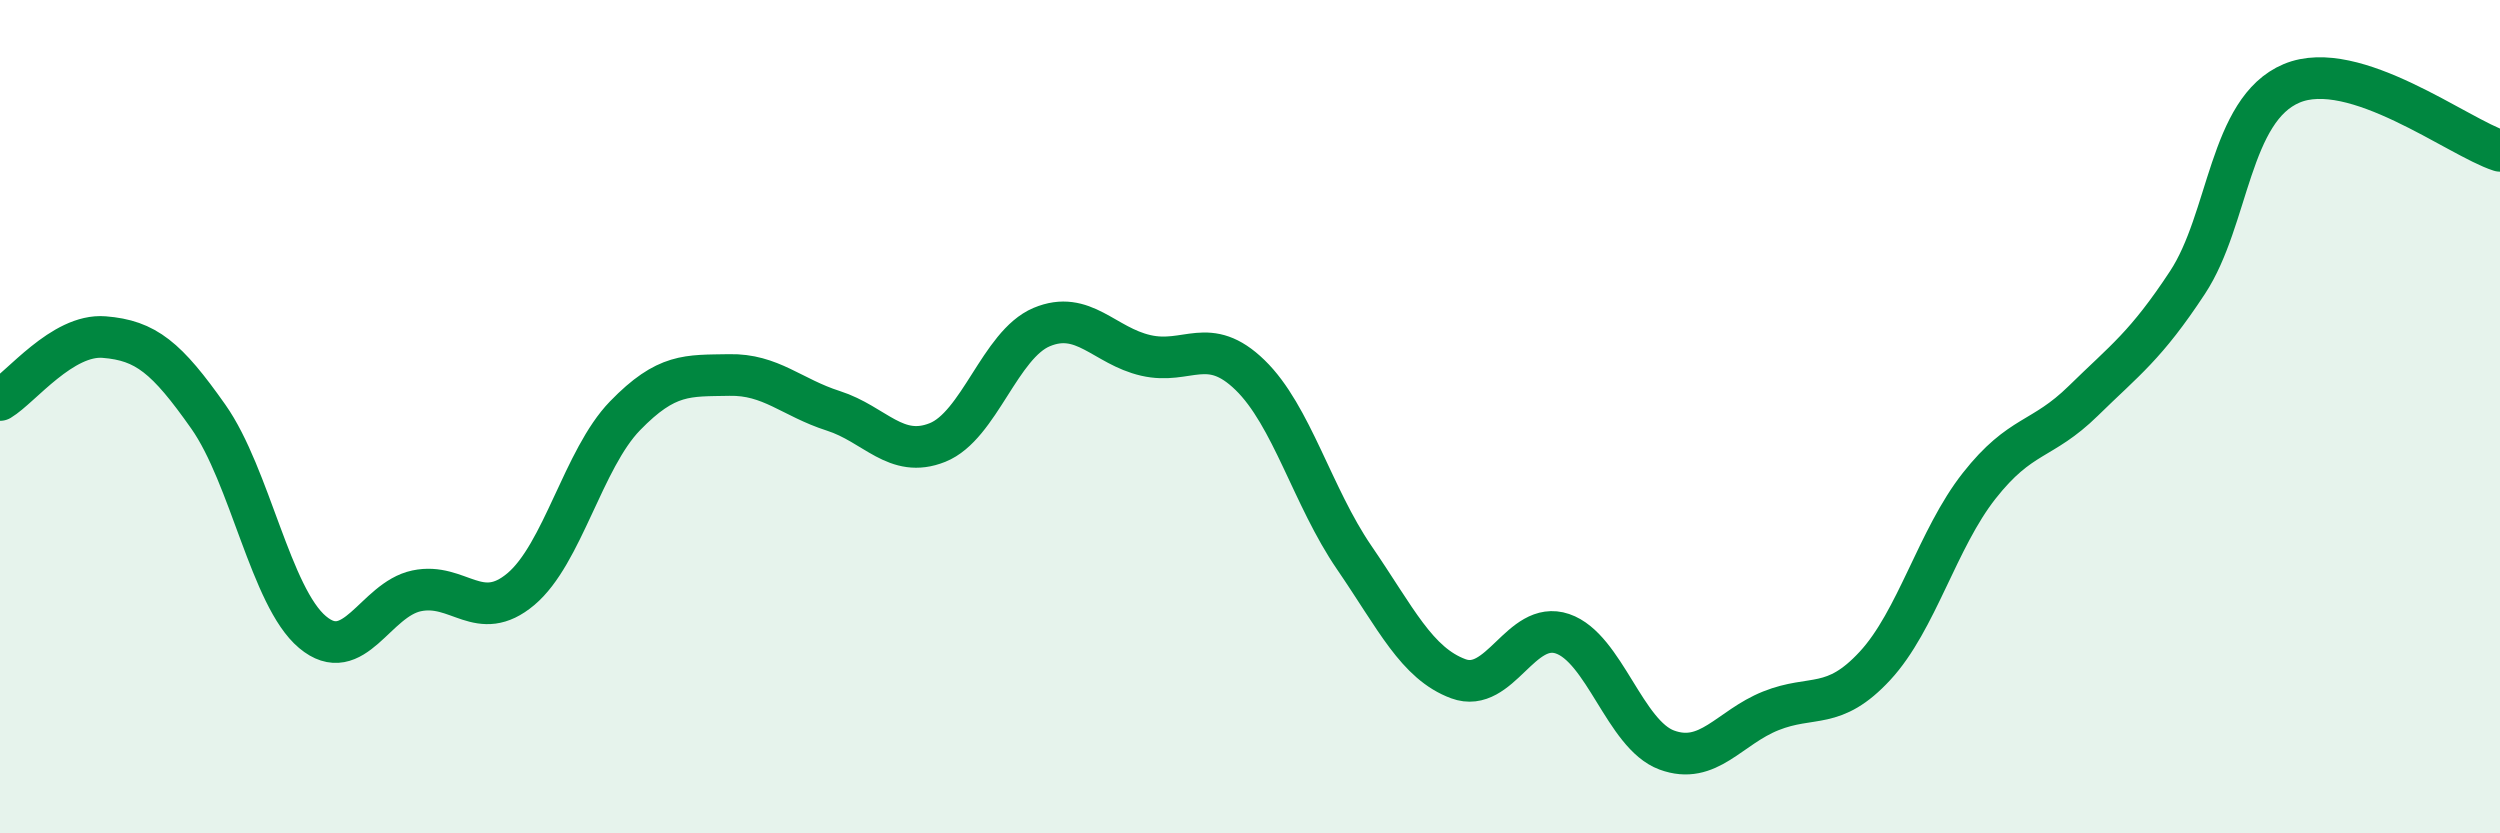 
    <svg width="60" height="20" viewBox="0 0 60 20" xmlns="http://www.w3.org/2000/svg">
      <path
        d="M 0,9.6 C 0.5,9.3 1.5,8.01 2.5,8.09 C 3.5,8.17 4,8.58 5,10 C 6,11.42 6.5,14.33 7.5,15.17 C 8.5,16.01 9,14.39 10,14.18 C 11,13.97 11.5,14.98 12.5,14.14 C 13.5,13.3 14,11.01 15,9.98 C 16,8.95 16.5,9.02 17.5,9 C 18.5,8.98 19,9.54 20,9.86 C 21,10.18 21.5,11.02 22.5,10.62 C 23.5,10.22 24,8.27 25,7.85 C 26,7.43 26.5,8.3 27.5,8.53 C 28.5,8.76 29,8.03 30,9 C 31,9.97 31.5,11.92 32.5,13.38 C 33.5,14.84 34,15.92 35,16.29 C 36,16.66 36.5,14.87 37.5,15.21 C 38.5,15.55 39,17.63 40,18 C 41,18.37 41.5,17.46 42.5,17.06 C 43.5,16.66 44,17.06 45,15.98 C 46,14.9 46.5,12.93 47.5,11.66 C 48.5,10.39 49,10.6 50,9.62 C 51,8.64 51.5,8.3 52.5,6.78 C 53.5,5.26 53.5,2.63 55,2 C 56.5,1.37 59,3.3 60,3.62L60 20L0 20Z"
        fill="#008740"
        opacity="0.1"
        stroke-linecap="round"
        stroke-linejoin="round"
      />
      <path
        d="M 0,9.6 C 0.5,9.3 1.5,8.01 2.5,8.09 C 3.5,8.17 4,8.58 5,10 C 6,11.42 6.5,14.33 7.5,15.17 C 8.5,16.01 9,14.39 10,14.18 C 11,13.97 11.5,14.98 12.5,14.14 C 13.5,13.3 14,11.01 15,9.98 C 16,8.95 16.5,9.02 17.5,9 C 18.5,8.98 19,9.54 20,9.86 C 21,10.18 21.5,11.02 22.5,10.62 C 23.5,10.22 24,8.27 25,7.85 C 26,7.43 26.5,8.3 27.5,8.53 C 28.5,8.76 29,8.03 30,9 C 31,9.97 31.5,11.92 32.5,13.38 C 33.5,14.84 34,15.92 35,16.29 C 36,16.66 36.5,14.87 37.5,15.21 C 38.5,15.55 39,17.63 40,18 C 41,18.37 41.5,17.46 42.5,17.06 C 43.5,16.66 44,17.06 45,15.98 C 46,14.9 46.5,12.93 47.5,11.66 C 48.5,10.39 49,10.6 50,9.62 C 51,8.64 51.5,8.3 52.5,6.78 C 53.5,5.26 53.5,2.63 55,2 C 56.5,1.37 59,3.3 60,3.62"
        stroke="#008740"
        stroke-width="1"
        fill="none"
        stroke-linecap="round"
        stroke-linejoin="round"
      />
    </svg>
  